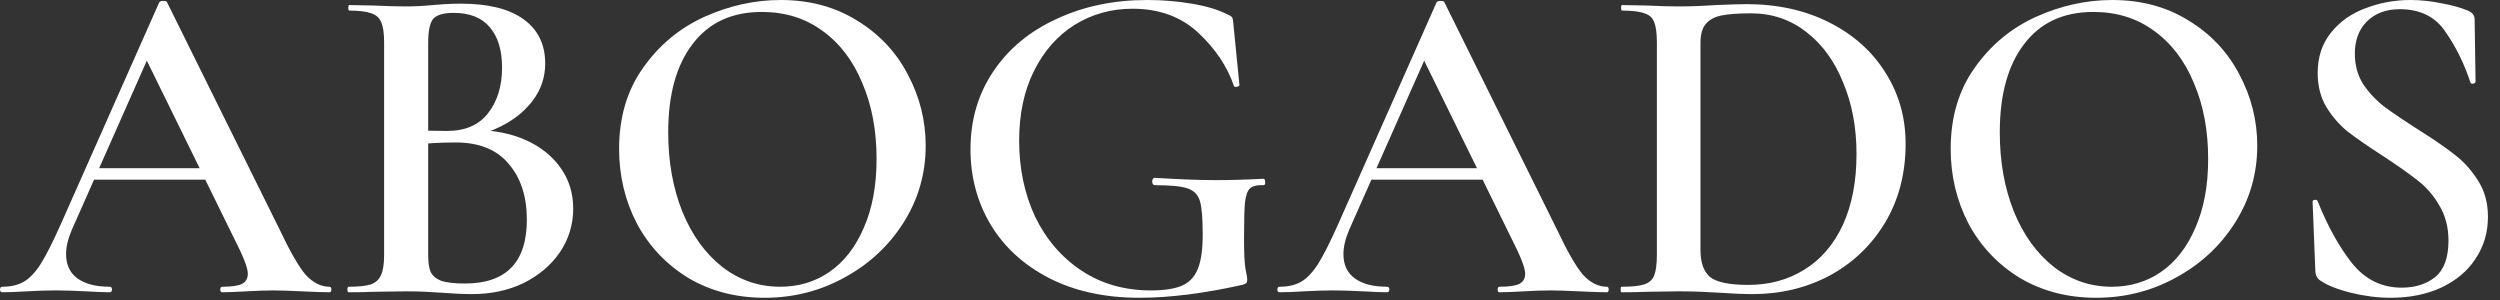 <?xml version="1.0" encoding="utf-8"?>
<svg xmlns="http://www.w3.org/2000/svg" fill="none" height="100%" overflow="visible" preserveAspectRatio="none" style="display: block;" viewBox="0 0 175 21" width="100%">
<rect x="0" y="0" width="175" height="21" fill="#333333" stroke="none"/>
<g id="ABOGADOS">
<path d="M164.839 3.763C164.839 4.557 165.032 5.265 165.417 5.886C165.824 6.487 166.317 7.012 166.895 7.463C167.473 7.891 168.266 8.428 169.273 9.071C170.365 9.757 171.222 10.347 171.843 10.84C172.485 11.333 173.031 11.944 173.481 12.674C173.931 13.381 174.156 14.217 174.156 15.182C174.156 16.276 173.867 17.252 173.288 18.11C172.731 18.967 171.928 19.643 170.879 20.136C169.851 20.608 168.673 20.844 167.345 20.844C166.445 20.844 165.514 20.726 164.55 20.49C163.608 20.254 162.89 19.965 162.397 19.621C162.205 19.493 162.098 19.289 162.076 19.01L161.883 14.153V14.121C161.883 14.035 161.937 13.992 162.044 13.992C162.151 13.971 162.215 14.003 162.237 14.089C162.944 15.847 163.747 17.295 164.646 18.431C165.567 19.568 166.724 20.136 168.116 20.136C169.058 20.136 169.84 19.89 170.461 19.396C171.082 18.882 171.393 18.035 171.393 16.855C171.393 15.912 171.179 15.086 170.75 14.378C170.343 13.671 169.829 13.081 169.208 12.609C168.609 12.137 167.784 11.558 166.735 10.872C165.706 10.207 164.903 9.65 164.325 9.2C163.747 8.728 163.254 8.16 162.847 7.495C162.44 6.809 162.237 6.015 162.237 5.114C162.237 3.999 162.547 3.056 163.169 2.284C163.79 1.512 164.593 0.944 165.578 0.579C166.585 0.193 167.634 3.05176e-05 168.726 3.05176e-05C169.433 3.05176e-05 170.151 0.075 170.879 0.225C171.607 0.354 172.228 0.525 172.742 0.74C173.063 0.869 173.224 1.072 173.224 1.351L173.288 5.693C173.288 5.779 173.235 5.833 173.128 5.854C173.042 5.876 172.978 5.854 172.935 5.79C172.507 4.482 171.928 3.302 171.2 2.252C170.493 1.179 169.422 0.643 167.987 0.643C167.024 0.643 166.253 0.933 165.674 1.512C165.118 2.069 164.839 2.82 164.839 3.763Z" fill="white" id="Vector"/>
<path d="M146.732 20.844C144.74 20.844 142.962 20.383 141.399 19.461C139.857 18.517 138.657 17.252 137.801 15.665C136.965 14.057 136.548 12.309 136.548 10.422C136.548 8.213 137.105 6.326 138.218 4.761C139.332 3.174 140.756 1.984 142.491 1.19C144.247 0.397 146.036 3.05176e-05 147.856 3.05176e-05C149.891 3.05176e-05 151.679 0.483 153.221 1.448C154.763 2.391 155.941 3.646 156.755 5.211C157.591 6.776 158.008 8.438 158.008 10.197C158.008 12.148 157.494 13.939 156.466 15.569C155.438 17.198 154.057 18.485 152.322 19.428C150.608 20.372 148.745 20.844 146.732 20.844ZM147.824 20.072C149.109 20.072 150.255 19.729 151.262 19.042C152.29 18.335 153.093 17.305 153.671 15.954C154.271 14.604 154.571 12.995 154.571 11.13C154.571 9.135 154.239 7.366 153.575 5.822C152.932 4.257 152.001 3.034 150.78 2.155C149.58 1.276 148.167 0.836 146.539 0.836C144.44 0.836 142.823 1.587 141.688 3.088C140.553 4.568 139.985 6.626 139.985 9.264C139.985 11.322 140.317 13.178 140.981 14.829C141.645 16.458 142.577 17.745 143.776 18.689C144.976 19.611 146.325 20.072 147.824 20.072Z" fill="white" id="Vector_2"/>
<path d="M122.695 20.586C122.031 20.586 121.249 20.554 120.35 20.49C120.029 20.468 119.622 20.447 119.129 20.426C118.636 20.404 118.09 20.393 117.491 20.393L115.21 20.426C114.803 20.447 114.235 20.458 113.507 20.458C113.464 20.458 113.443 20.393 113.443 20.265C113.443 20.136 113.464 20.072 113.507 20.072C114.235 20.072 114.76 20.018 115.081 19.911C115.424 19.804 115.659 19.6 115.788 19.3C115.916 18.978 115.981 18.496 115.981 17.852V2.959C115.981 2.316 115.916 1.844 115.788 1.544C115.681 1.244 115.456 1.04 115.113 0.933C114.771 0.804 114.246 0.74 113.539 0.74C113.496 0.74 113.475 0.676 113.475 0.547C113.475 0.418 113.496 0.354 113.539 0.354L115.242 0.386C116.184 0.429 116.934 0.45 117.491 0.45C118.326 0.45 119.193 0.418 120.093 0.354C121.164 0.311 121.881 0.29 122.245 0.29C124.43 0.29 126.368 0.718 128.06 1.576C129.752 2.434 131.059 3.603 131.98 5.082C132.922 6.562 133.393 8.224 133.393 10.068C133.393 12.148 132.911 13.992 131.947 15.601C130.984 17.188 129.688 18.421 128.06 19.3C126.432 20.157 124.644 20.586 122.695 20.586ZM122.374 19.943C123.852 19.943 125.158 19.589 126.293 18.882C127.45 18.174 128.349 17.134 128.992 15.761C129.634 14.368 129.956 12.706 129.956 10.776C129.956 8.932 129.645 7.27 129.024 5.79C128.424 4.289 127.568 3.109 126.454 2.252C125.34 1.372 124.044 0.933 122.567 0.933C121.646 0.933 120.939 0.986 120.446 1.094C119.975 1.201 119.622 1.405 119.386 1.705C119.15 1.984 119.033 2.423 119.033 3.024V17.498C119.033 18.378 119.258 19.01 119.707 19.396C120.178 19.761 121.067 19.943 122.374 19.943Z" fill="white" id="Vector_3"/>
<path d="M95.807 11.773H104.803L105.028 12.577H95.39L95.807 11.773ZM112.481 20.072C112.567 20.072 112.609 20.136 112.609 20.265C112.609 20.393 112.567 20.458 112.481 20.458C112.074 20.458 111.421 20.436 110.521 20.393C109.622 20.351 108.968 20.329 108.561 20.329C108.026 20.329 107.394 20.351 106.666 20.393C105.938 20.436 105.37 20.458 104.963 20.458C104.878 20.458 104.835 20.393 104.835 20.265C104.835 20.136 104.878 20.072 104.963 20.072C105.606 20.072 106.066 20.007 106.345 19.879C106.623 19.729 106.762 19.493 106.762 19.171C106.762 18.849 106.58 18.303 106.216 17.531L99.502 3.86L100.819 1.705L94.458 16.051C94.18 16.694 94.04 17.273 94.04 17.788C94.04 18.538 94.308 19.107 94.844 19.493C95.379 19.879 96.129 20.072 97.092 20.072C97.199 20.072 97.253 20.136 97.253 20.265C97.253 20.393 97.199 20.458 97.092 20.458C96.707 20.458 96.15 20.436 95.422 20.393C94.608 20.351 93.901 20.329 93.301 20.329C92.723 20.329 92.049 20.351 91.278 20.393C90.592 20.436 90.025 20.458 89.575 20.458C89.468 20.458 89.414 20.393 89.414 20.265C89.414 20.136 89.468 20.072 89.575 20.072C90.174 20.072 90.678 19.954 91.085 19.718C91.492 19.482 91.888 19.064 92.273 18.463C92.659 17.842 93.119 16.93 93.655 15.729L100.562 0.161C100.605 0.097 100.701 0.064 100.851 0.064C101.001 0.064 101.087 0.097 101.108 0.161L108.979 16.051C109.707 17.595 110.318 18.656 110.81 19.235C111.324 19.793 111.881 20.072 112.481 20.072Z" fill="white" id="Vector_4"/>
<path d="M79.757 20.844C77.337 20.844 75.227 20.383 73.428 19.461C71.65 18.538 70.29 17.295 69.348 15.729C68.405 14.143 67.934 12.384 67.934 10.454C67.934 8.395 68.47 6.573 69.54 4.986C70.611 3.399 72.089 2.177 73.974 1.319C75.859 0.44 77.968 3.05176e-05 80.303 3.05176e-05C81.374 3.05176e-05 82.412 0.086 83.419 0.257C84.447 0.429 85.272 0.676 85.893 0.997C86.107 1.083 86.225 1.158 86.246 1.222C86.289 1.265 86.321 1.437 86.343 1.737L86.76 5.951C86.76 6.015 86.696 6.058 86.567 6.079C86.46 6.101 86.396 6.079 86.375 6.015C85.903 4.643 85.068 3.399 83.869 2.284C82.669 1.169 81.138 0.611 79.275 0.611C77.797 0.611 76.448 0.986 75.227 1.737C74.028 2.488 73.074 3.57 72.368 4.986C71.682 6.38 71.34 7.999 71.34 9.843C71.34 11.794 71.714 13.574 72.464 15.182C73.235 16.769 74.317 18.024 75.709 18.946C77.101 19.868 78.718 20.329 80.56 20.329C81.481 20.329 82.198 20.222 82.712 20.007C83.226 19.793 83.601 19.407 83.837 18.849C84.072 18.292 84.19 17.477 84.19 16.405C84.19 15.29 84.126 14.518 83.997 14.089C83.869 13.639 83.58 13.338 83.13 13.188C82.702 13.038 81.941 12.963 80.849 12.963C80.721 12.963 80.656 12.877 80.656 12.706C80.656 12.641 80.667 12.588 80.688 12.545C80.731 12.48 80.774 12.448 80.817 12.448C82.594 12.556 84.019 12.609 85.09 12.609C86.16 12.609 87.274 12.577 88.431 12.513C88.516 12.513 88.559 12.588 88.559 12.738C88.581 12.888 88.538 12.963 88.431 12.963C88.002 12.942 87.692 13.017 87.499 13.188C87.328 13.338 87.21 13.671 87.146 14.185C87.103 14.679 87.082 15.526 87.082 16.727C87.082 17.692 87.114 18.378 87.178 18.785C87.263 19.193 87.306 19.45 87.306 19.557C87.306 19.686 87.285 19.772 87.242 19.814C87.199 19.857 87.103 19.9 86.953 19.943C84.254 20.544 81.856 20.844 79.757 20.844Z" fill="white" id="Vector_5"/>
<path d="M53.522 20.844C51.53 20.844 49.752 20.383 48.188 19.461C46.647 18.517 45.447 17.252 44.59 15.665C43.755 14.057 43.337 12.309 43.337 10.422C43.337 8.213 43.894 6.326 45.008 4.761C46.122 3.174 47.546 1.984 49.281 1.19C51.037 0.397 52.825 3.05176e-05 54.646 3.05176e-05C56.681 3.05176e-05 58.469 0.483 60.011 1.448C61.553 2.391 62.731 3.646 63.545 5.211C64.38 6.776 64.798 8.438 64.798 10.197C64.798 12.148 64.284 13.939 63.256 15.569C62.228 17.198 60.846 18.485 59.111 19.428C57.398 20.372 55.535 20.844 53.522 20.844ZM54.614 20.072C55.899 20.072 57.045 19.729 58.051 19.042C59.079 18.335 59.883 17.305 60.461 15.954C61.06 14.604 61.36 12.995 61.36 11.13C61.36 9.135 61.028 7.366 60.364 5.822C59.722 4.257 58.79 3.034 57.569 2.155C56.37 1.276 54.956 0.836 53.329 0.836C51.23 0.836 49.613 1.587 48.478 3.088C47.343 4.568 46.775 6.626 46.775 9.264C46.775 11.322 47.107 13.178 47.771 14.829C48.435 16.458 49.367 17.745 50.566 18.689C51.765 19.611 53.115 20.072 54.614 20.072Z" fill="white" id="Vector_6"/>
<path d="M33.184 9.103C34.555 9.103 35.765 9.339 36.815 9.811C37.864 10.283 38.678 10.937 39.256 11.773C39.835 12.588 40.124 13.531 40.124 14.604C40.124 15.719 39.813 16.737 39.192 17.659C38.571 18.56 37.725 19.278 36.654 19.814C35.583 20.329 34.384 20.586 33.056 20.586C32.435 20.586 31.717 20.554 30.904 20.49C30.625 20.468 30.272 20.447 29.843 20.426C29.415 20.404 28.933 20.393 28.398 20.393L26.085 20.426C25.678 20.447 25.121 20.458 24.414 20.458C24.35 20.458 24.318 20.393 24.318 20.265C24.318 20.136 24.35 20.072 24.414 20.072C25.099 20.072 25.613 20.018 25.956 19.911C26.299 19.782 26.534 19.568 26.663 19.268C26.813 18.967 26.888 18.496 26.888 17.852V2.959C26.888 2.337 26.823 1.876 26.695 1.576C26.567 1.255 26.331 1.04 25.988 0.933C25.645 0.804 25.131 0.74 24.446 0.74C24.403 0.74 24.382 0.676 24.382 0.547C24.382 0.418 24.403 0.354 24.446 0.354L26.117 0.386C27.059 0.429 27.819 0.45 28.398 0.45C28.997 0.45 29.629 0.418 30.293 0.354C30.529 0.332 30.807 0.311 31.128 0.29C31.471 0.268 31.857 0.257 32.285 0.257C34.191 0.257 35.648 0.622 36.654 1.351C37.661 2.08 38.164 3.109 38.164 4.439C38.164 5.661 37.693 6.734 36.751 7.656C35.83 8.578 34.523 9.232 32.831 9.618L33.184 9.103ZM31.739 0.901C31.053 0.901 30.582 1.04 30.325 1.319C30.09 1.598 29.972 2.166 29.972 3.024V9.328L28.815 9.103C29.758 9.146 30.582 9.167 31.289 9.167C32.553 9.167 33.506 8.76 34.148 7.945C34.812 7.109 35.144 6.037 35.144 4.728C35.144 3.506 34.855 2.563 34.277 1.898C33.72 1.233 32.874 0.901 31.739 0.901ZM32.542 19.847C35.433 19.847 36.879 18.356 36.879 15.376C36.879 13.746 36.451 12.438 35.594 11.451C34.759 10.465 33.527 9.972 31.899 9.972C30.7 9.972 29.715 10.036 28.944 10.165L29.972 9.779V17.852C29.972 18.346 30.025 18.732 30.133 19.01C30.261 19.289 30.507 19.503 30.871 19.654C31.257 19.782 31.814 19.847 32.542 19.847Z" fill="white" id="Vector_7"/>
<path d="M6.393 11.773H15.389L15.613 12.577H5.975L6.393 11.773ZM23.067 20.072C23.152 20.072 23.195 20.136 23.195 20.265C23.195 20.393 23.152 20.458 23.067 20.458C22.66 20.458 22.006 20.436 21.107 20.393C20.207 20.351 19.554 20.329 19.147 20.329C18.612 20.329 17.98 20.351 17.252 20.393C16.524 20.436 15.956 20.458 15.549 20.458C15.463 20.458 15.421 20.393 15.421 20.265C15.421 20.136 15.463 20.072 15.549 20.072C16.192 20.072 16.652 20.007 16.931 19.879C17.209 19.729 17.348 19.493 17.348 19.171C17.348 18.849 17.166 18.303 16.802 17.531L10.088 3.86L11.405 1.705L5.044 16.051C4.765 16.694 4.626 17.273 4.626 17.788C4.626 18.538 4.894 19.107 5.429 19.493C5.965 19.879 6.714 20.072 7.678 20.072C7.785 20.072 7.839 20.136 7.839 20.265C7.839 20.393 7.785 20.458 7.678 20.458C7.293 20.458 6.736 20.436 6.008 20.393C5.194 20.351 4.487 20.329 3.887 20.329C3.309 20.329 2.634 20.351 1.863 20.393C1.178 20.436 0.61 20.458 0.161 20.458C0.054 20.458 -1.52588e-05 20.393 -1.52588e-05 20.265C-1.52588e-05 20.136 0.054 20.072 0.161 20.072C0.76 20.072 1.264 19.954 1.671 19.718C2.077 19.482 2.474 19.064 2.859 18.463C3.245 17.842 3.705 16.93 4.241 15.729L11.148 0.161C11.191 0.097 11.287 0.064 11.437 0.064C11.587 0.064 11.673 0.097 11.694 0.161L19.565 16.051C20.293 17.595 20.904 18.656 21.396 19.235C21.91 19.793 22.467 20.072 23.067 20.072Z" fill="white" id="Vector_8"/>
</g>
</svg>